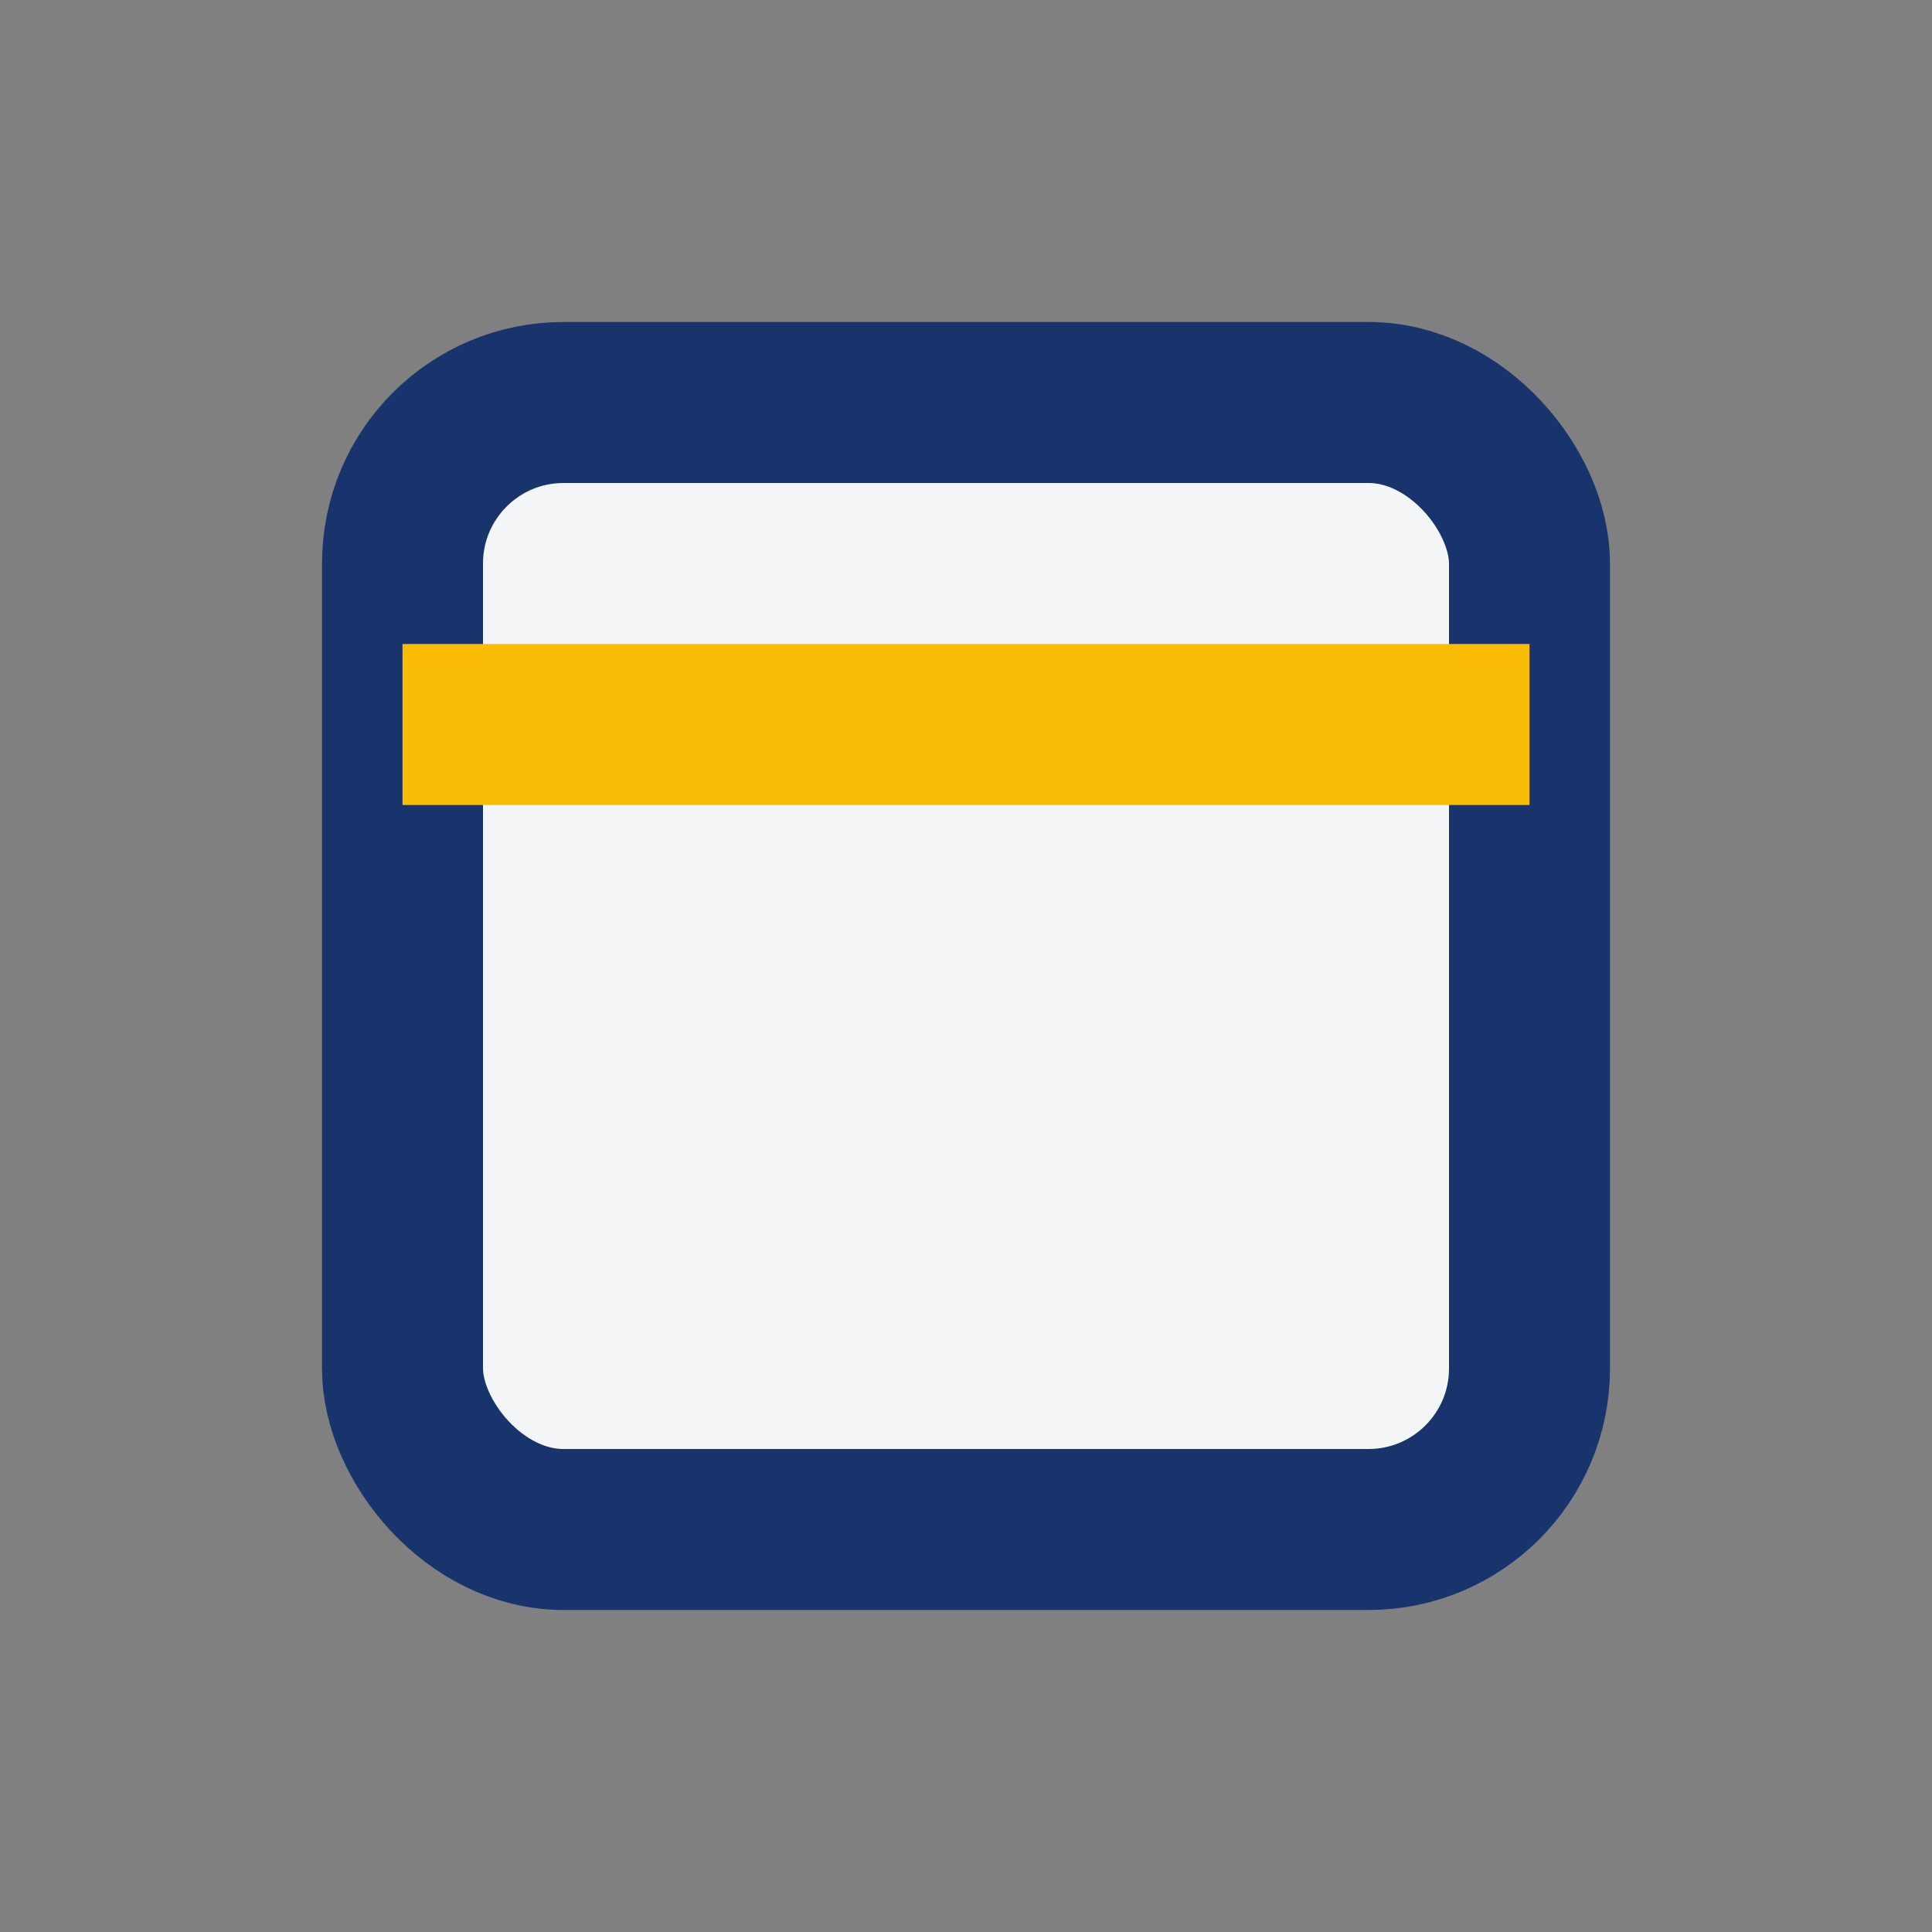 <?xml version="1.0" encoding="UTF-8"?>
<svg xmlns="http://www.w3.org/2000/svg" width="24" height="24" viewBox="0 0 24 24"><rect x="0" y="0" width="24" height="24" fill="#808080" stroke="none"/><rect x="5" y="5" width="14" height="14" rx="2" fill="#F3F5F7" stroke="#19346C" stroke-width="2"/><path d="M5 9h14" stroke="#FBBC05" stroke-width="2"/></svg>